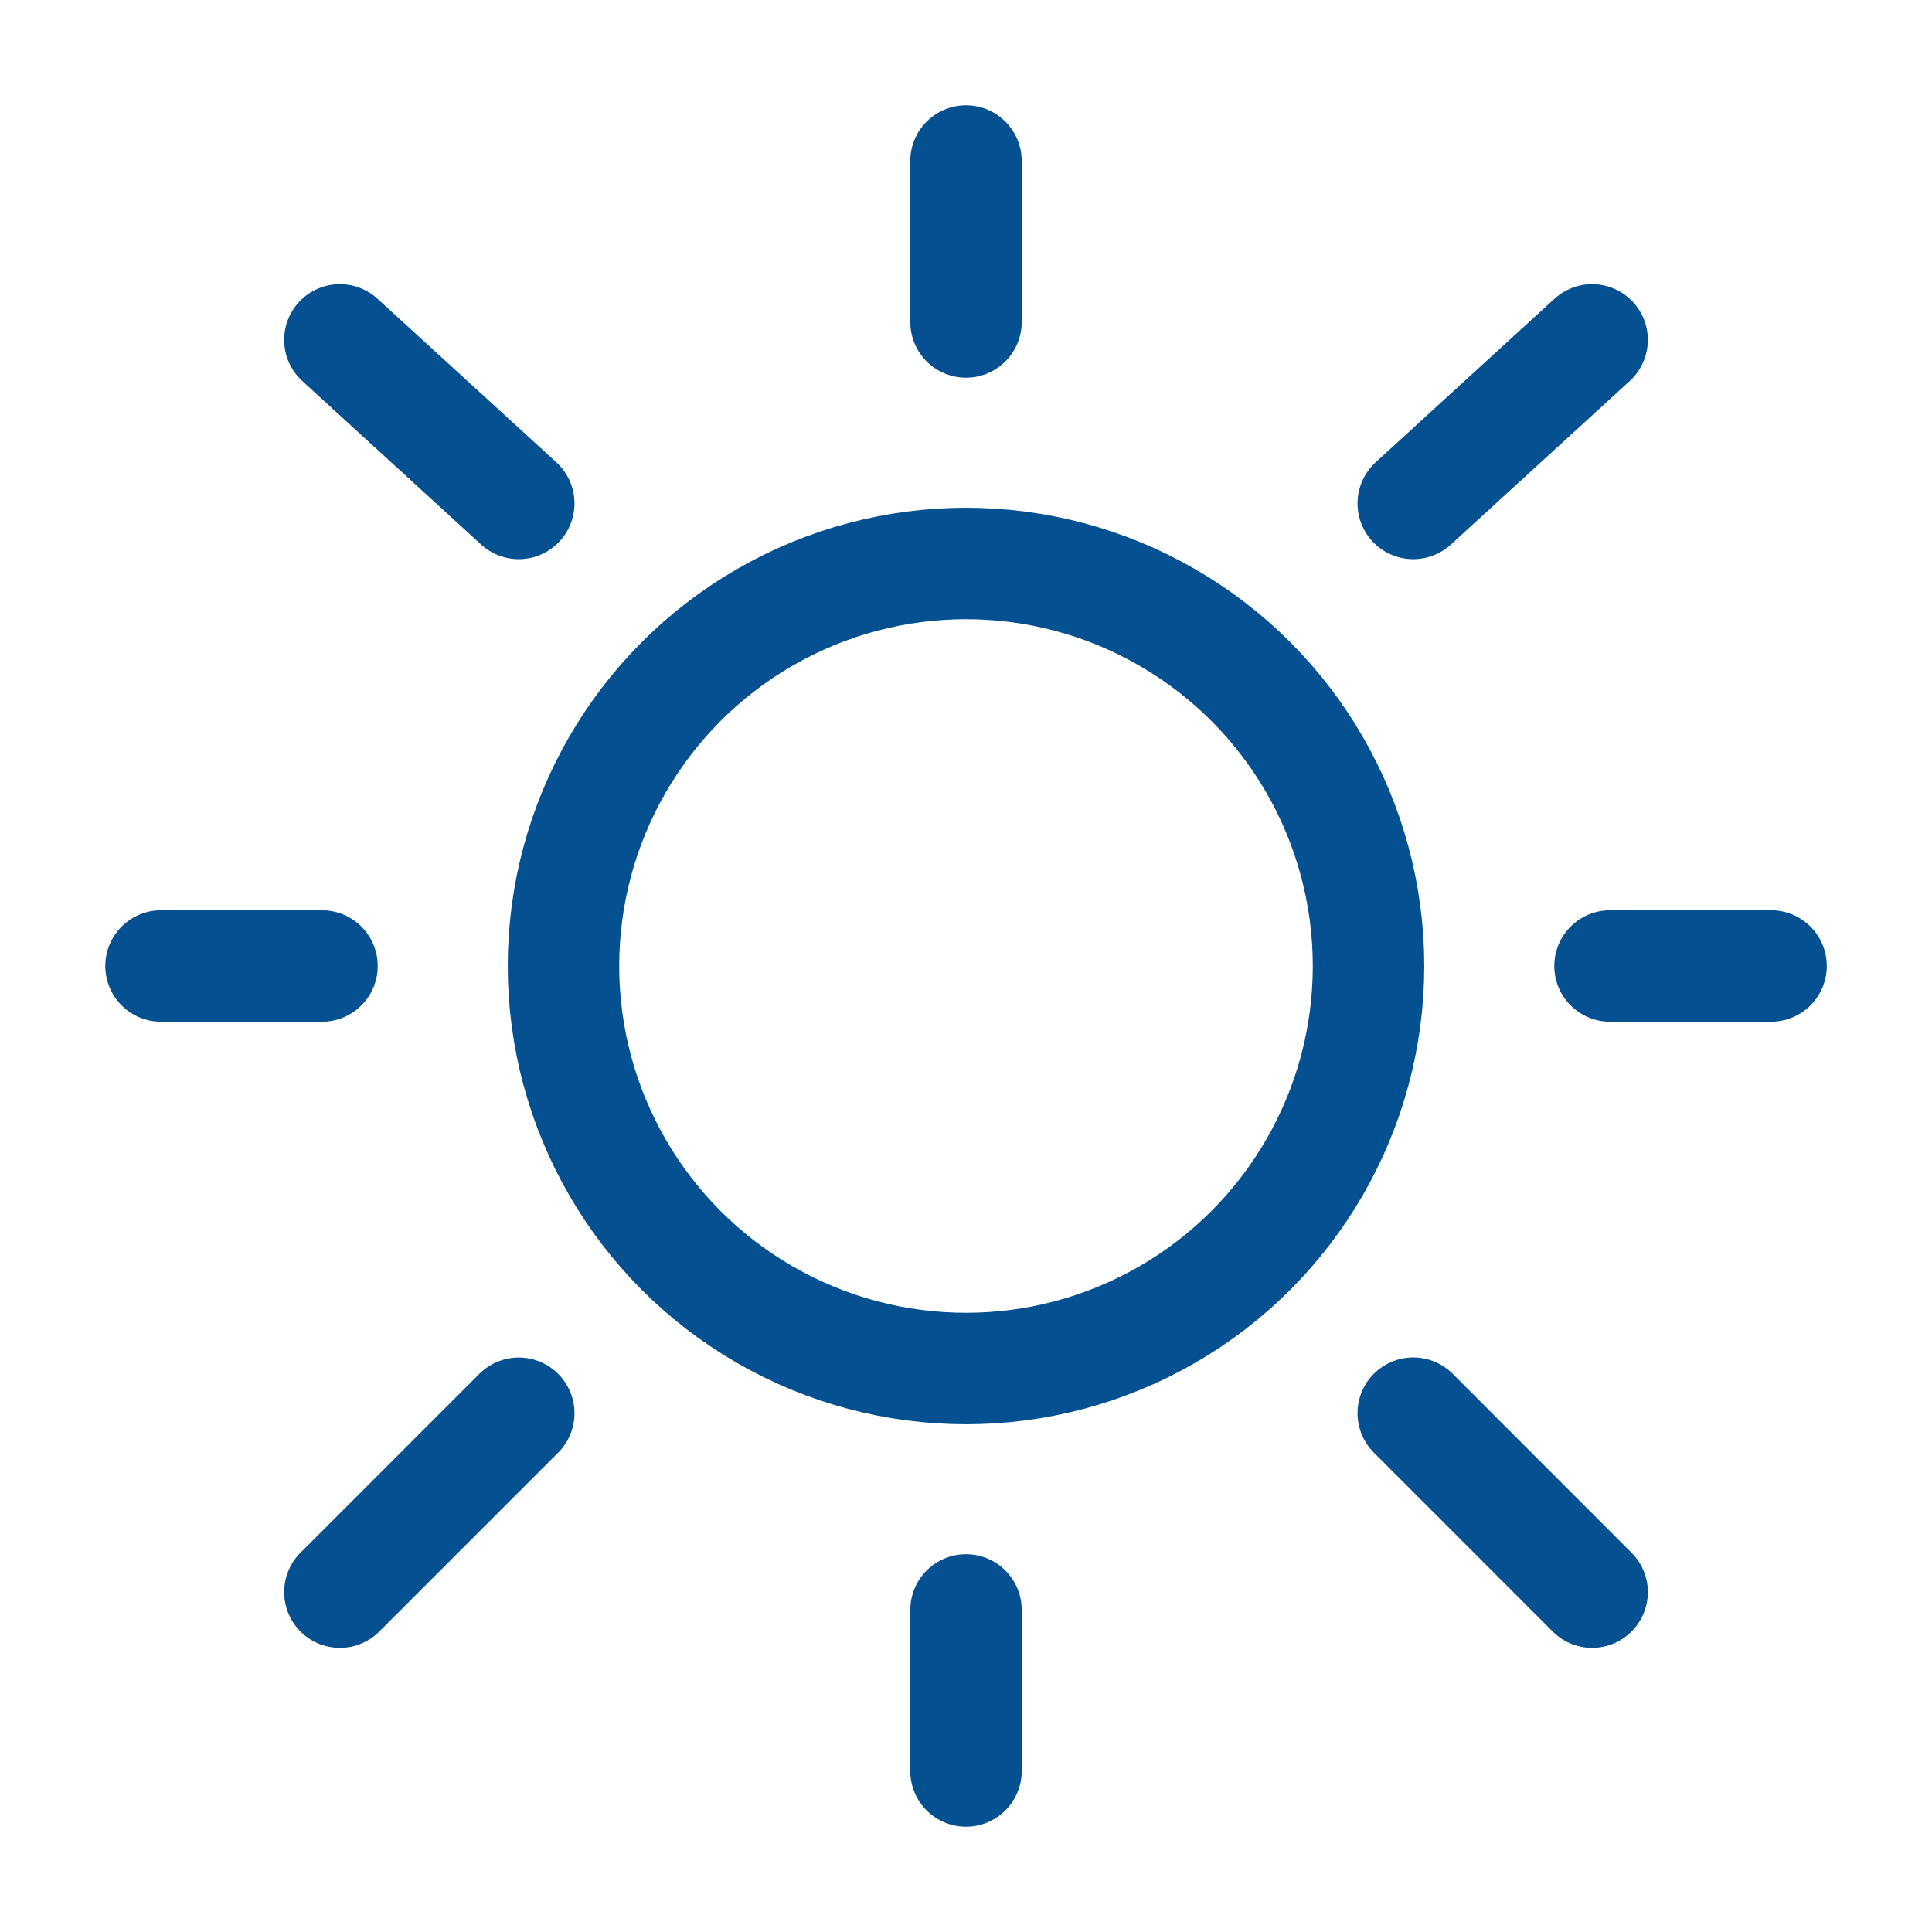 <svg width="26" height="26" viewBox="0 0 26 26" fill="none" xmlns="http://www.w3.org/2000/svg">
<circle cx="13" cy="13" r="5.417" stroke="#055091" stroke-width="1.5"/>
<path d="M13 2.167V4.333" stroke="#055091" stroke-width="1.5" stroke-linecap="round"/>
<path d="M13 21.666V23.833" stroke="#055091" stroke-width="1.5" stroke-linecap="round"/>
<path d="M4.333 13L2.167 13" stroke="#055091" stroke-width="1.5" stroke-linecap="round"/>
<path d="M23.834 13L21.667 13" stroke="#055091" stroke-width="1.5" stroke-linecap="round"/>
<path d="M21.426 4.574L19.019 6.775" stroke="#055091" stroke-width="1.5" stroke-linecap="round"/>
<path d="M4.574 4.574L6.981 6.775" stroke="#055091" stroke-width="1.5" stroke-linecap="round"/>
<path d="M6.981 19.019L4.574 21.426" stroke="#055091" stroke-width="1.5" stroke-linecap="round"/>
<path d="M21.426 21.426L19.019 19.018" stroke="#055091" stroke-width="1.5" stroke-linecap="round"/>
</svg>
